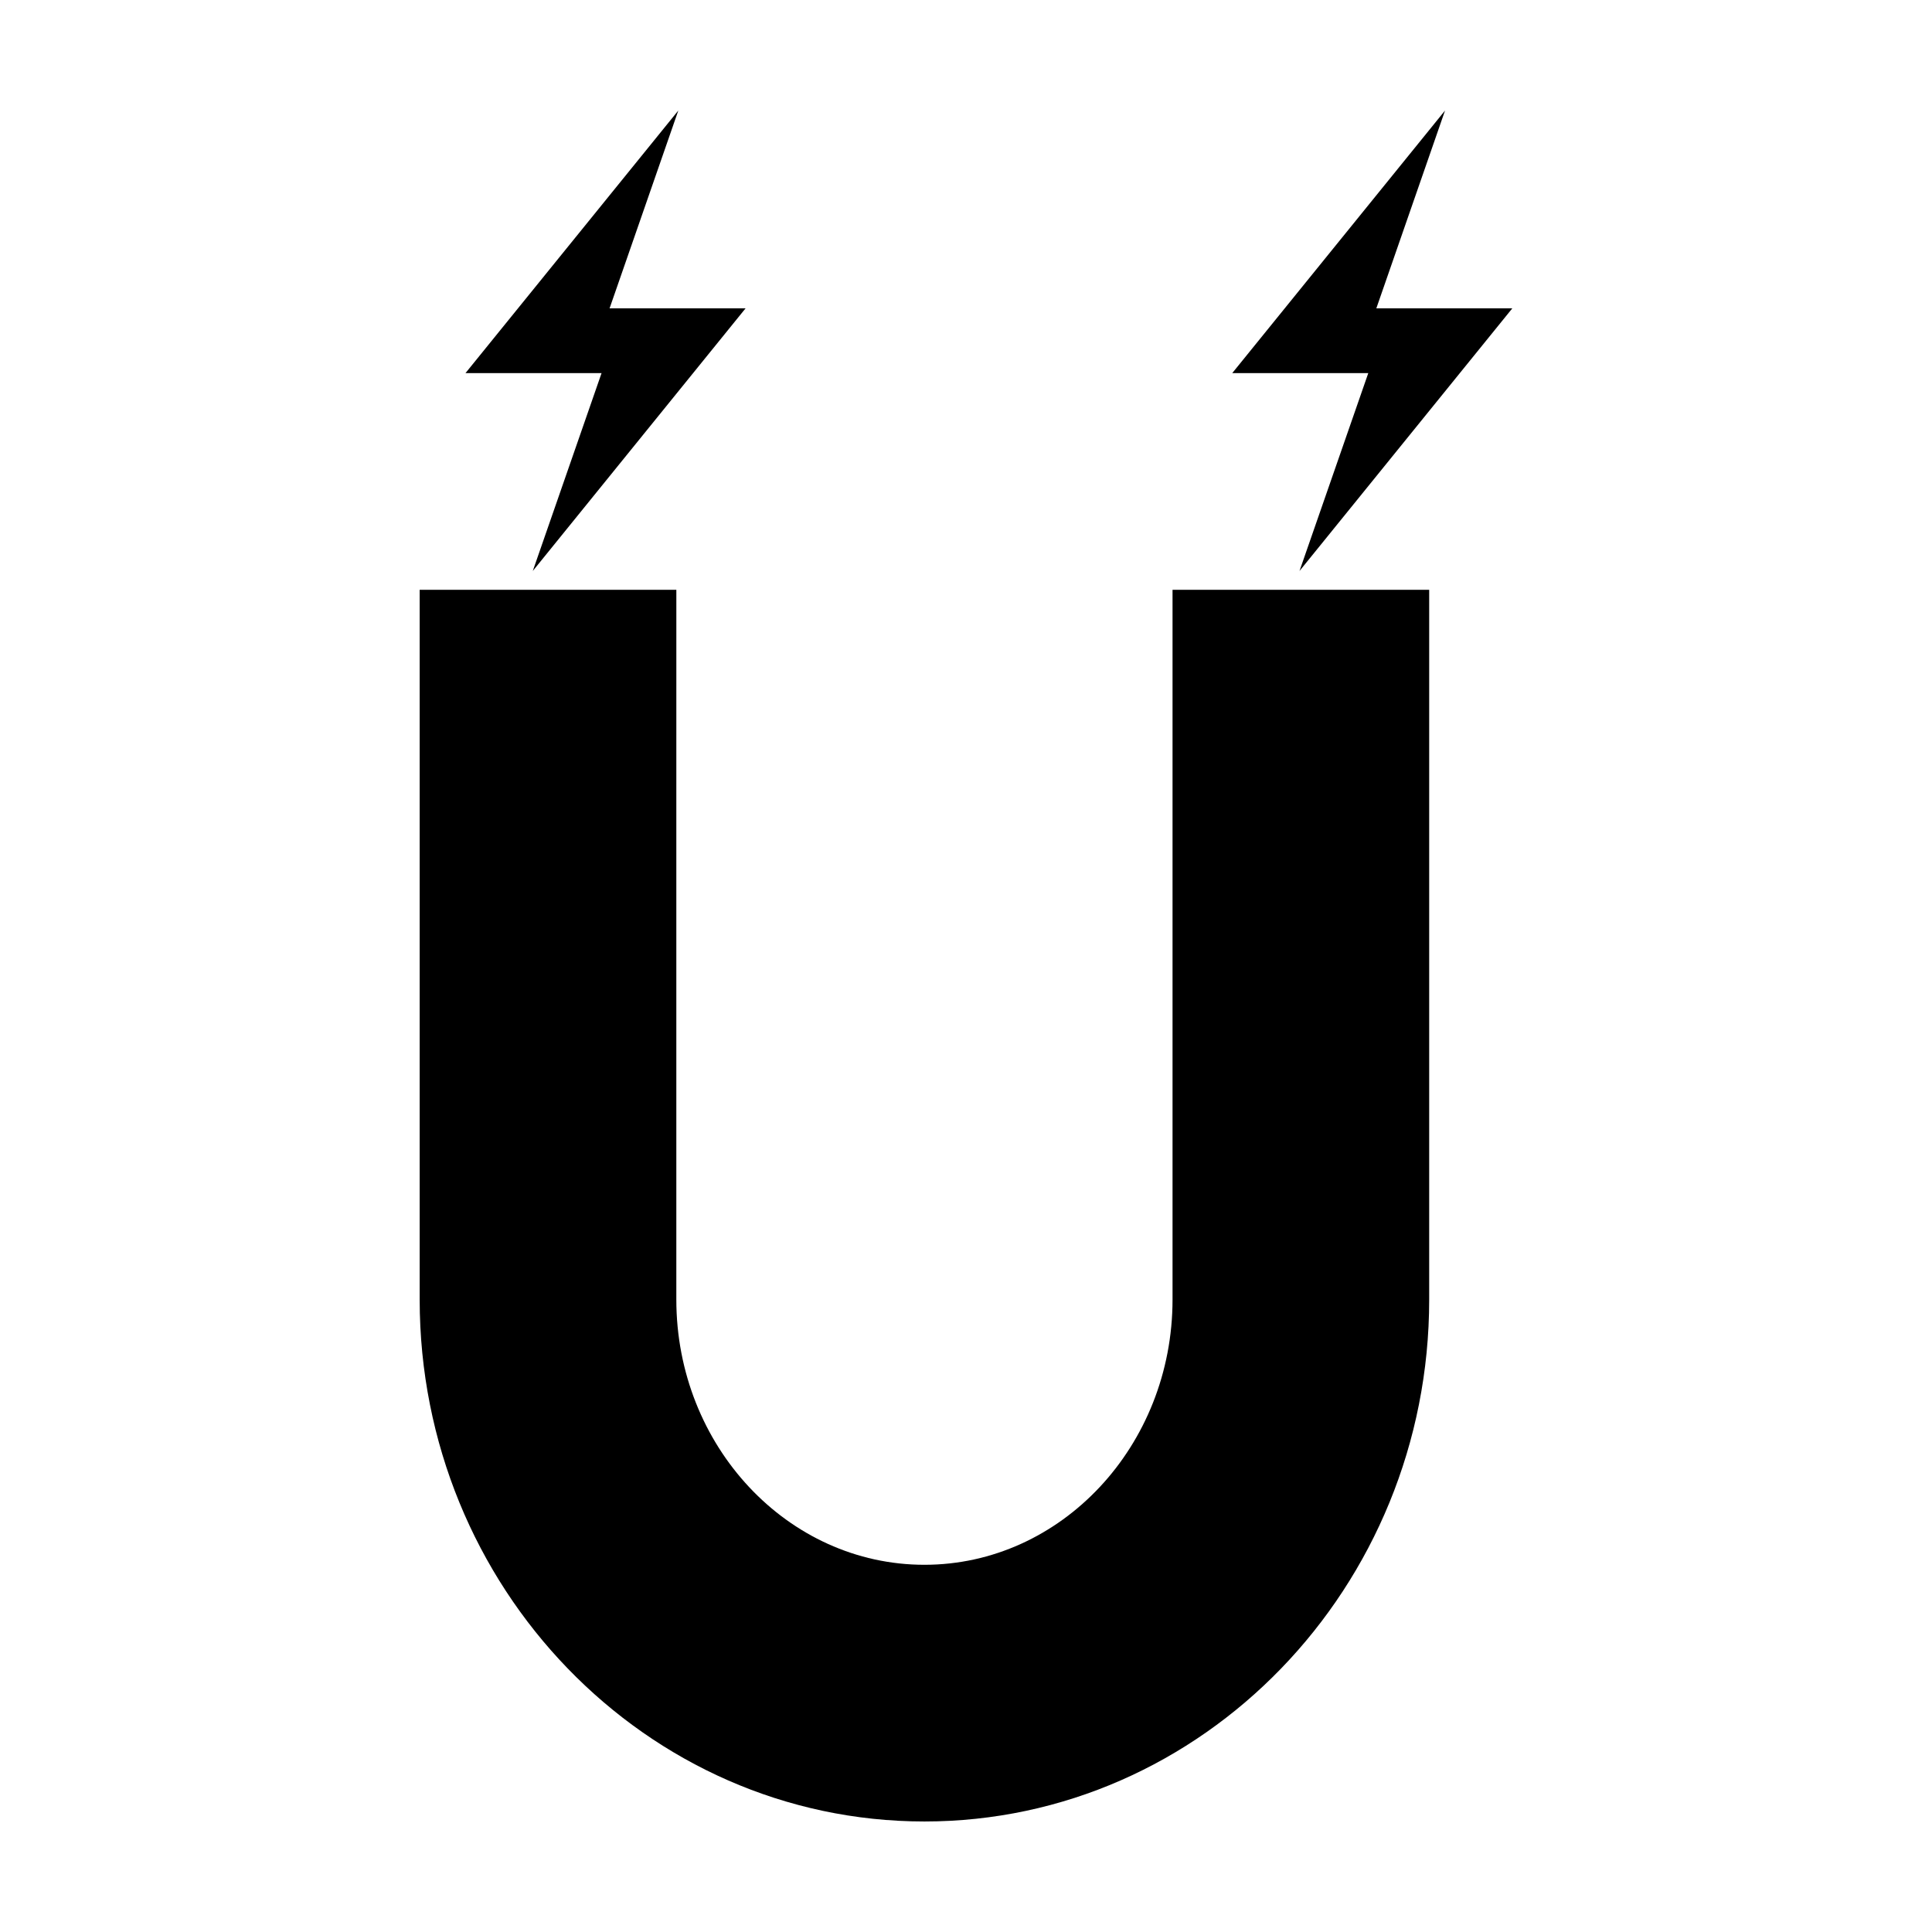 <?xml version="1.0" encoding="UTF-8"?>
<!-- Uploaded to: SVG Repo, www.svgrepo.com, Generator: SVG Repo Mixer Tools -->
<svg fill="#000000" width="800px" height="800px" version="1.1" viewBox="144 144 512 512" xmlns="http://www.w3.org/2000/svg">
 <g>
  <path d="m285.19 295.32 56.391-69.602h-36.039l18.219-52.43-56.406 69.594h36.062z"/>
  <path d="m488.38 295.32 56.395-69.602h-36.035l18.211-52.43-56.395 69.594h36.051z"/>
  <path d="m388.98 626.71c73.758 0 133.77-62.051 133.77-138.31v-188.1h-68.016v188.1c0 38.758-29.5 70.285-65.754 70.285-36.258 0-65.746-31.527-65.746-70.285v-123.76l0.004-64.34h-68.02v188.1c0 76.262 60.004 138.31 133.77 138.31z"/>
 </g>
</svg>